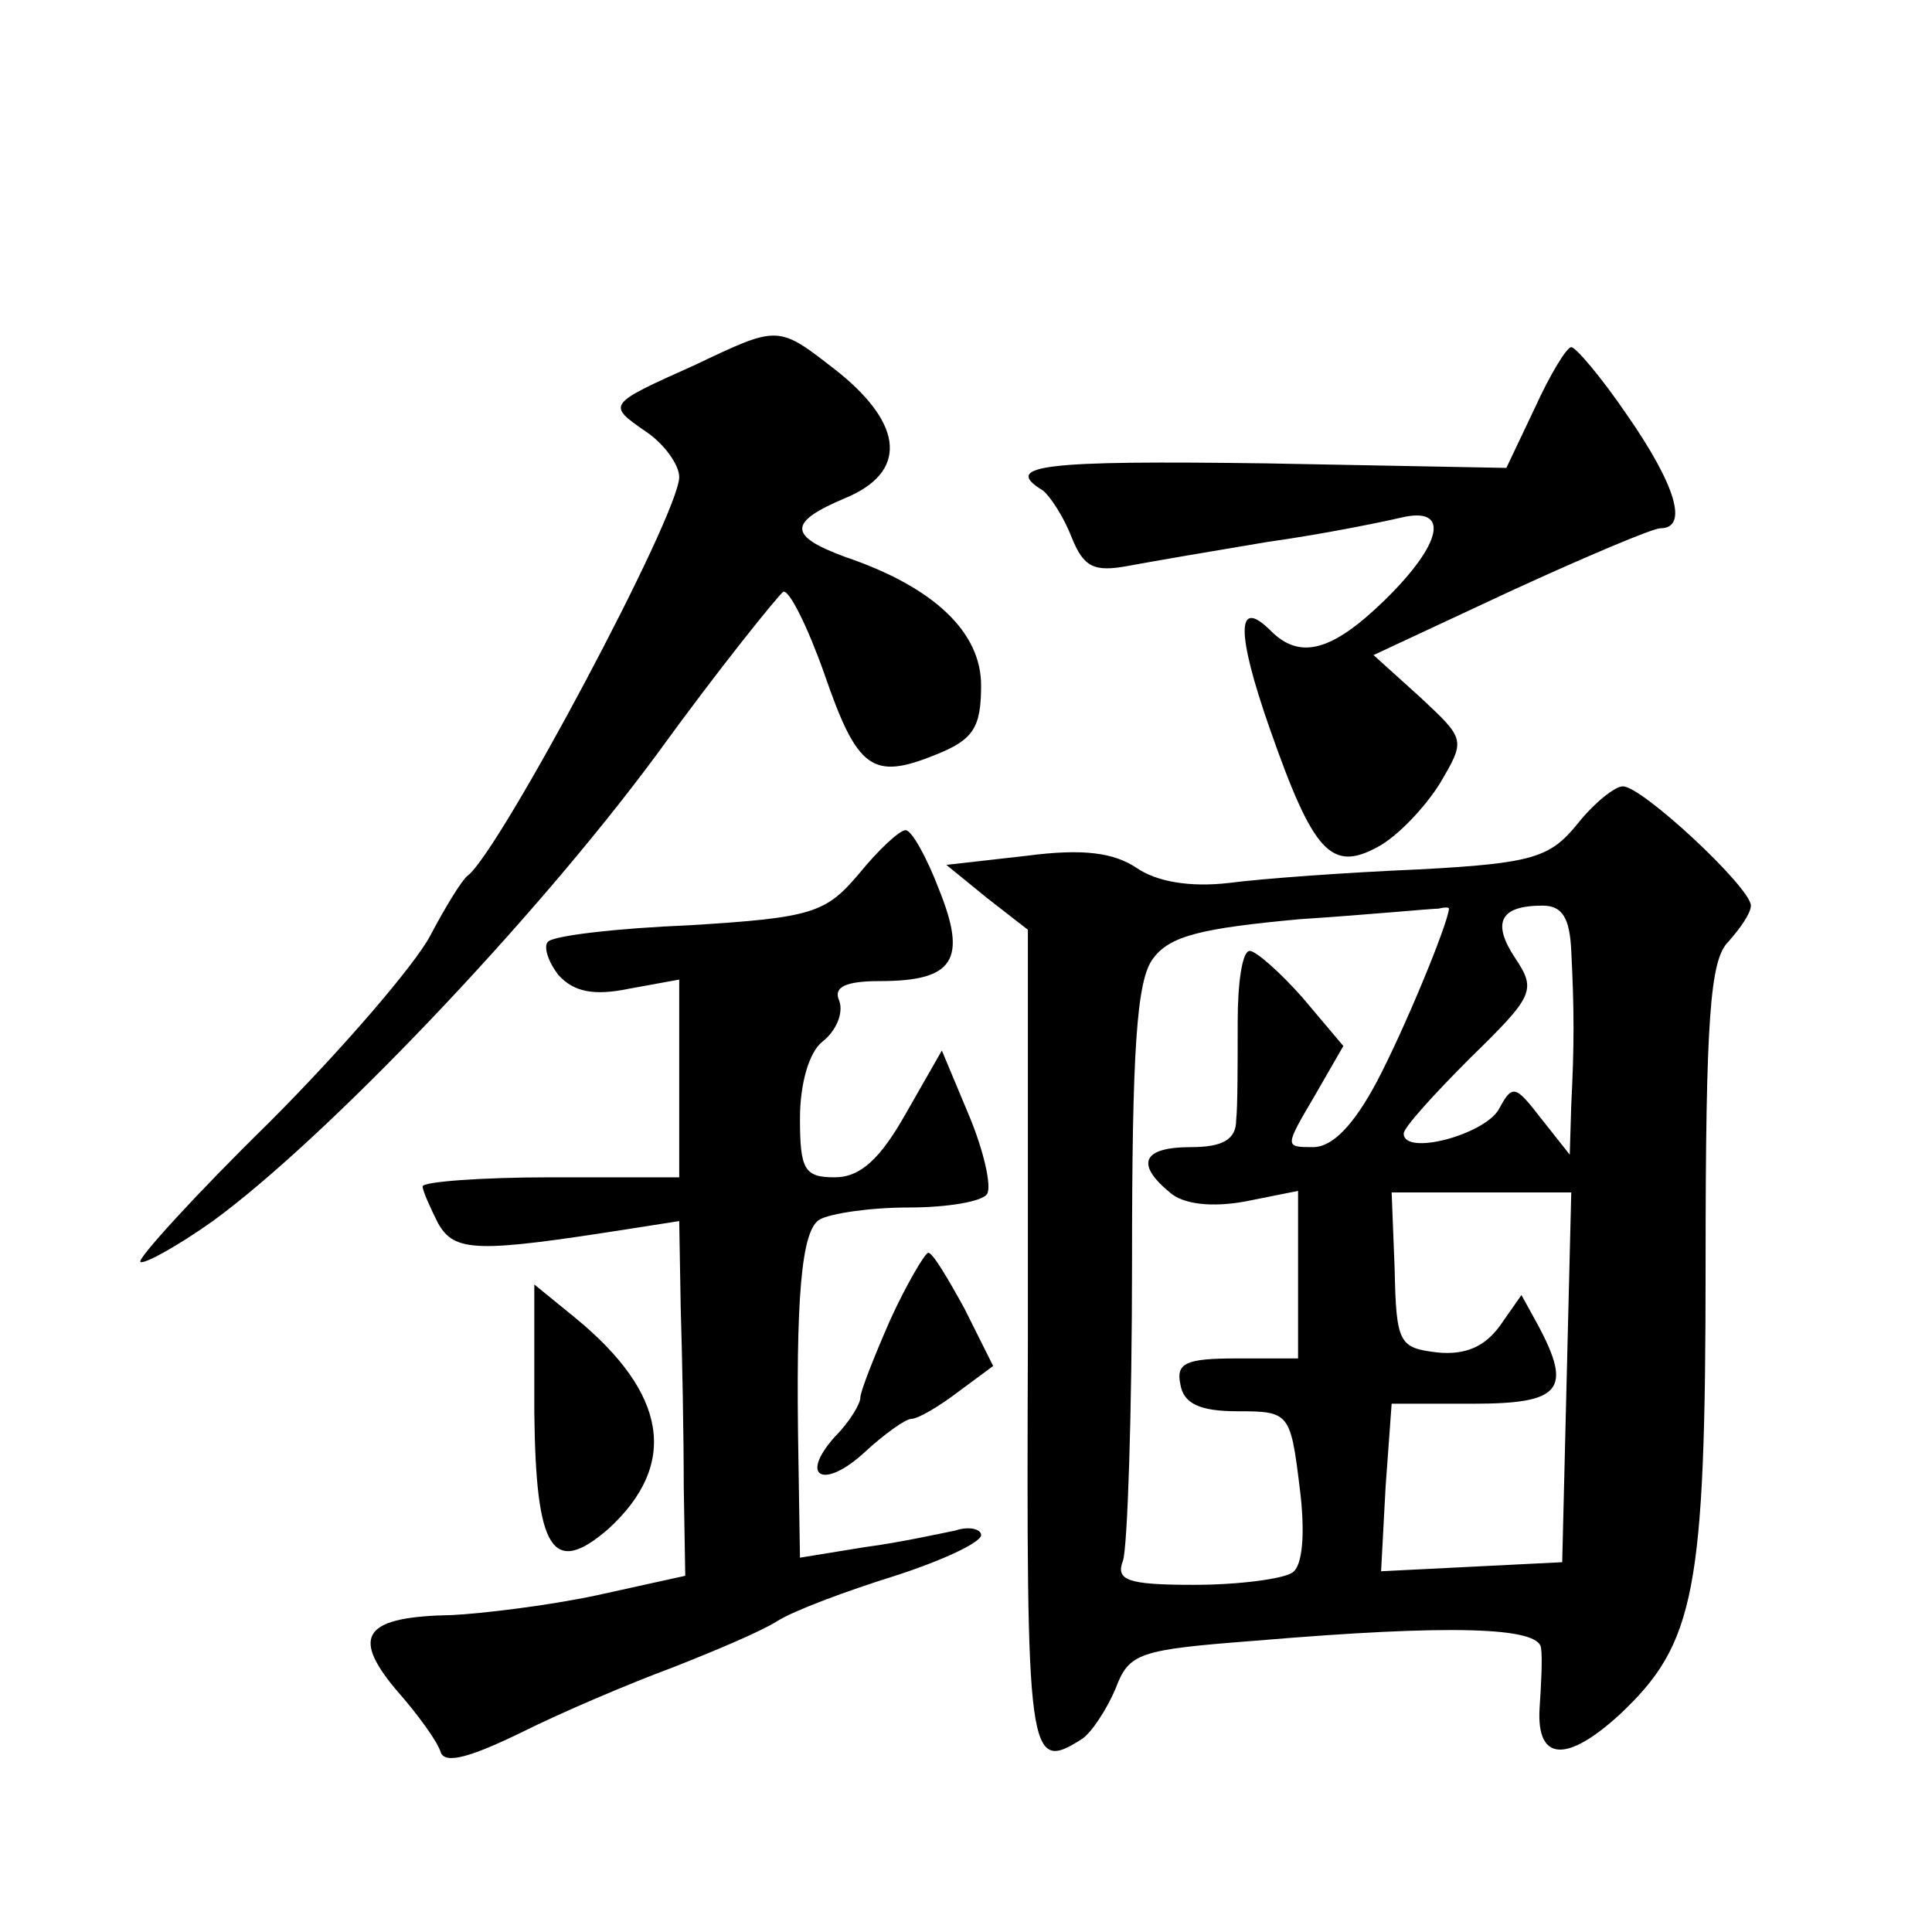 <?xml version="1.0" standalone="no"?>
<!DOCTYPE svg PUBLIC "-//W3C//DTD SVG 20010904//EN"
 "http://www.w3.org/TR/2001/REC-SVG-20010904/DTD/svg10.dtd">
<svg version="1.0" xmlns="http://www.w3.org/2000/svg"
 width="128pt" height="128pt" viewBox="0 0 128 128"
 preserveAspectRatio="xMidYMid meet">
<g transform="translate(0,128) scale(0.1,-0.1)"
fill="#0" stroke="none">
<path d="M460 1038 c-58 -26 -58 -26 -32 -44 12 -8 22 -22 22 -30 0 -25 -119 -248
-140 -264 -4 -3 -15 -21 -25 -40 -10 -19 -58 -75 -107 -124 -49 -48 -87 -90 -85
-92 2 -2 24 10 48 27 74 54 212 198 294 309 42 58 81 106 84 108 4 1 16 -23 27
-54 22 -64 32 -71 74 -54 25 10 30 18 30 46 0 35 -31 65 -90 85 -38 14 -38 23 0
39 41 17 39 48 -4 83 -41 32 -39 32 -96 5z M1017 1010 l-19 -40 -159 3 c-147 2
-176 -1 -148 -18 5 -4 14 -18 19 -31 8 -20 15 -23 37 -19 16 3 57 10 93 16 36 5
75 13 88 16 33 8 28 -17 -11 -55 -35 -34 -56 -39 -75 -20 -23 23 -23 -1 -1 -64
29 -83 41 -96 72 -79 13 7 31 26 41 42 17 29 17 29 -13 57 l-31 28 90 42 c50 23
95 42 100 42 19 0 10 29 -22 75 -17 25 -34 45 -37 45 -3 0 -14 -18 -24 -40z M1045
734 c-18 -22 -29 -26 -105 -30 -47 -2 -103 -6 -126 -9 -26 -3 -48 1 -61 10 -15
10 -35 13 -73 8 l-53 -6 27 -22 27 -21 0 -272 c-1 -278 0 -287 36 -264 6 4 16 19
22 33 9 24 15 26 93 32 130 11 188 9 189 -5 1 -7 0 -25 -1 -40 -2 -35 18 -36 53
-4 50 47 57 81 57 298 0 164 3 202 15 214 8 9 15 19 15 24 0 12 -73 80 -85 79 -5
0 -19 -11 -30 -25z m-85 -56 c-1 -11 -30 -81 -48 -115 -15 -28 -29 -43 -42 -43
-19 0 -19 0 1 34 l19 33 -27 32 c-15 17 -31 31 -35 31 -5 0 -8 -21 -8 -47 0 -27
0 -56 -1 -65 0 -13 -9 -18 -30 -18 -32 0 -37 -11 -14 -30 9 -8 28 -10 50 -6 l35
7 0 -56 0 -55 -41 0 c-33 0 -40 -3 -37 -17 2 -13 13 -18 38 -18 34 0 35 -1 41 -50
4 -31 2 -53 -5 -57 -6 -4 -35 -8 -65 -8 -44 0 -52 3 -47 16 3 9 6 98 6 198 0 140
3 187 14 201 11 15 32 20 97 26 46 3 87 7 92 7 4 1 7 1 7 0z m81 -28 c2 -39 2 -63
0 -102 l-1 -33 -19 24 c-17 22 -19 23 -28 6 -10 -17 -63 -31 -63 -16 0 4 20 26
44 50 42 41 44 45 30 66 -16 24 -10 35 18 35 13 0 18 -8 19 -30z m-3 -282 l-3 -123
-60 -3 -60 -3 3 56 4 55 54 0 c58 0 66 9 43 52 l-11 20 -14 -20 c-10 -14 -23 -20
-42 -18 -25 3 -27 6 -28 55 l-2 51 60 0 59 0 -3 -122z M569 701 c-22 -26 -31 -29
-112 -34 -49 -2 -91 -7 -94 -11 -3 -3 0 -13 7 -22 10 -11 23 -14 47 -9 l33 6 0
-66 0 -65 -85 0 c-47 0 -85 -3 -85 -6 0 -3 5 -14 10 -24 11 -20 26 -20 128 -4 l32
5 1 -58 c1 -32 2 -85 2 -118 l1 -59 -59 -13 c-33 -7 -76 -12 -95 -13 -58 -1 -68
-13 -38 -49 15 -17 28 -35 30 -42 3 -8 20 -3 53 13 28 14 73 33 100 43 28 11 59
24 70 31 11 7 46 20 78 30 31 10 57 22 57 27 0 4 -8 6 -17 3 -10 -2 -37 -8 -60
-11 l-43 -7 -1 64 c-2 109 2 153 14 160 7 4 33 8 59 8 26 0 49 4 52 9 3 5 -2 28
-12 52 l-18 43 -24 -42 c-17 -30 -30 -42 -47 -42 -20 0 -23 5 -23 39 0 23 6 44
15 51 9 7 14 19 11 27 -4 9 4 13 27 13 49 0 58 14 39 61 -8 21 -18 39 -22 39 -4
0 -18 -13 -31 -29z M590 406 c-11 -25 -20 -48 -20 -52 0 -4 -7 -16 -17 -26 -24
-27 -7 -35 20 -10 13 12 27 22 31 22 4 0 18 8 31 18 l23 17 -19 38 c-11 20 -21
37 -24 37 -2 0 -14 -20 -25 -44z M354 344 c1 -91 12 -109 49 -77 47 43 39 90 -22
140 l-27 22 0 -85z"/>
</g>
</svg>
